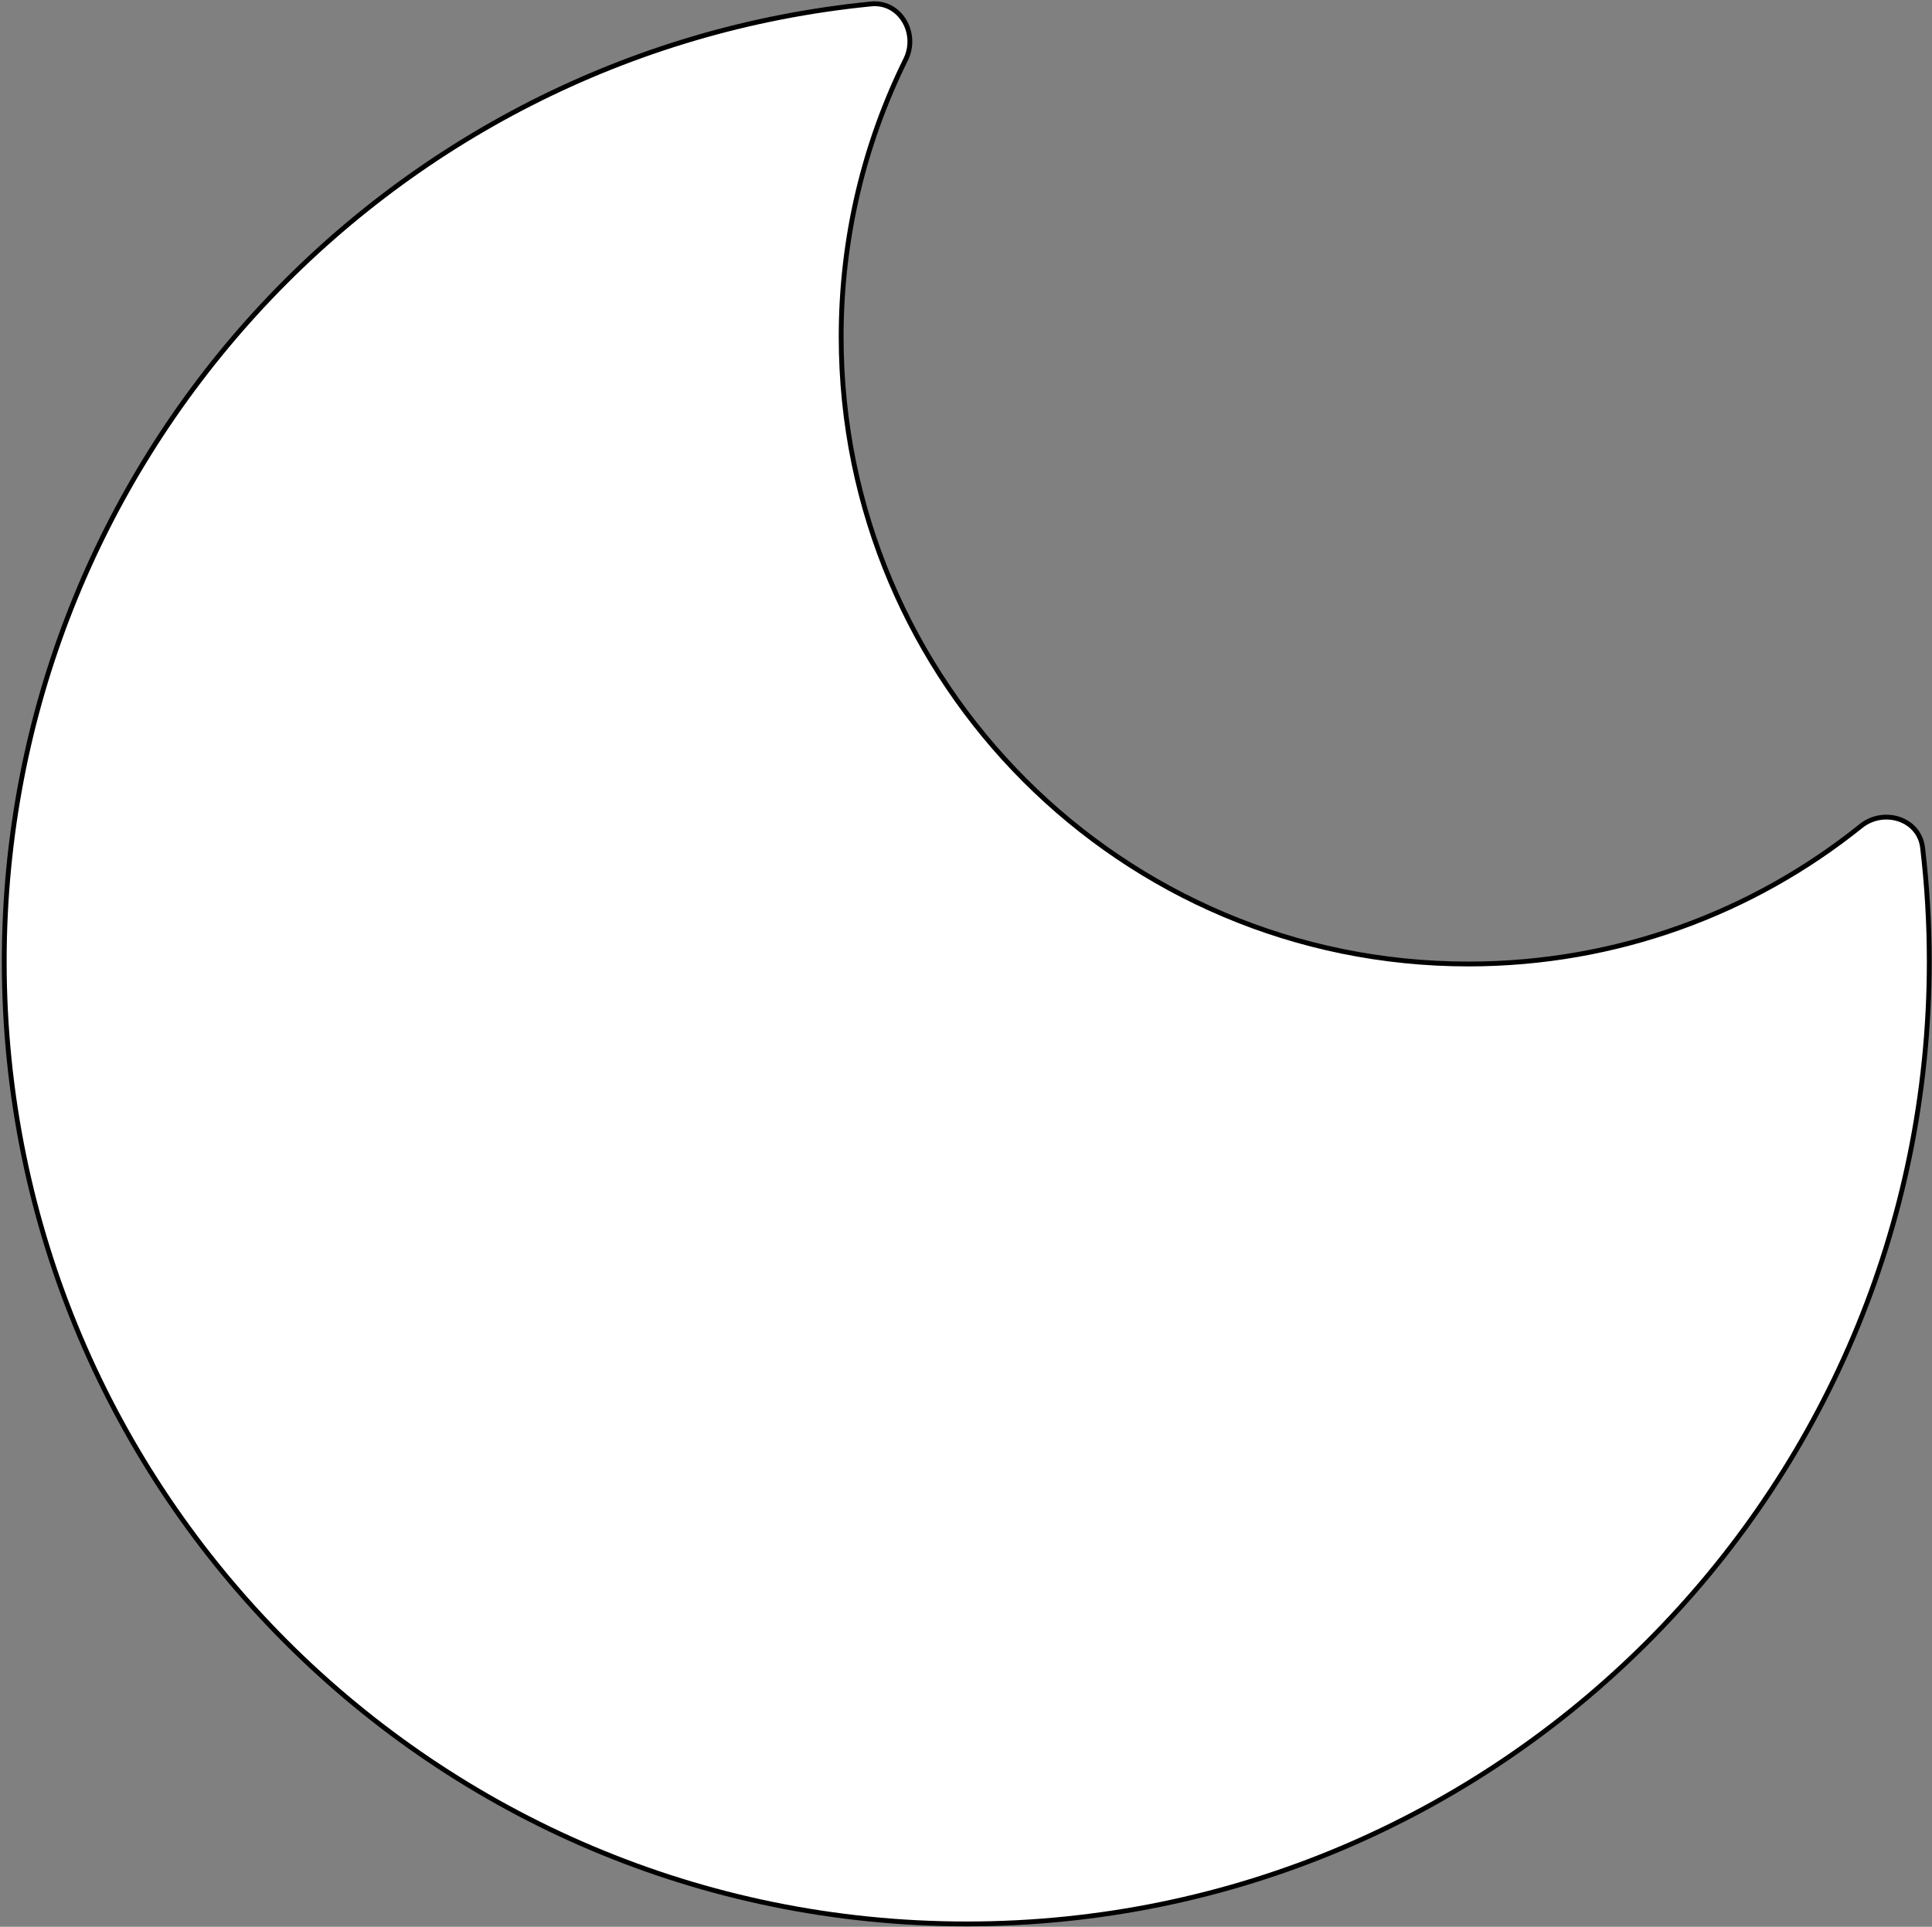 <svg width="801" height="799" viewBox="0 0 801 799" fill="none" xmlns="http://www.w3.org/2000/svg">
<rect x="0" y="0" width="801" height="799" fill="#808080" stroke="none"/>
<path d="M608.798 399.743C670.394 399.743 726.99 378.327 771.544 342.536C776.277 338.734 782.333 337.991 787.38 339.705C792.413 341.414 796.397 345.543 797.099 351.502C798.927 366.994 799.866 382.759 799.866 398.743C799.866 619.135 621.203 797.797 400.812 797.797C180.42 797.797 1.757 619.135 1.757 398.743C1.757 191.719 159.404 21.514 361.2 1.629C367.169 1.041 372.064 4.046 374.824 8.596C377.591 13.158 378.177 19.231 375.49 24.671C358.363 59.349 348.739 98.394 348.739 139.685C348.739 283.311 465.172 399.743 608.798 399.743Z" fill="white" stroke="black" stroke-width="2"/>
</svg>
